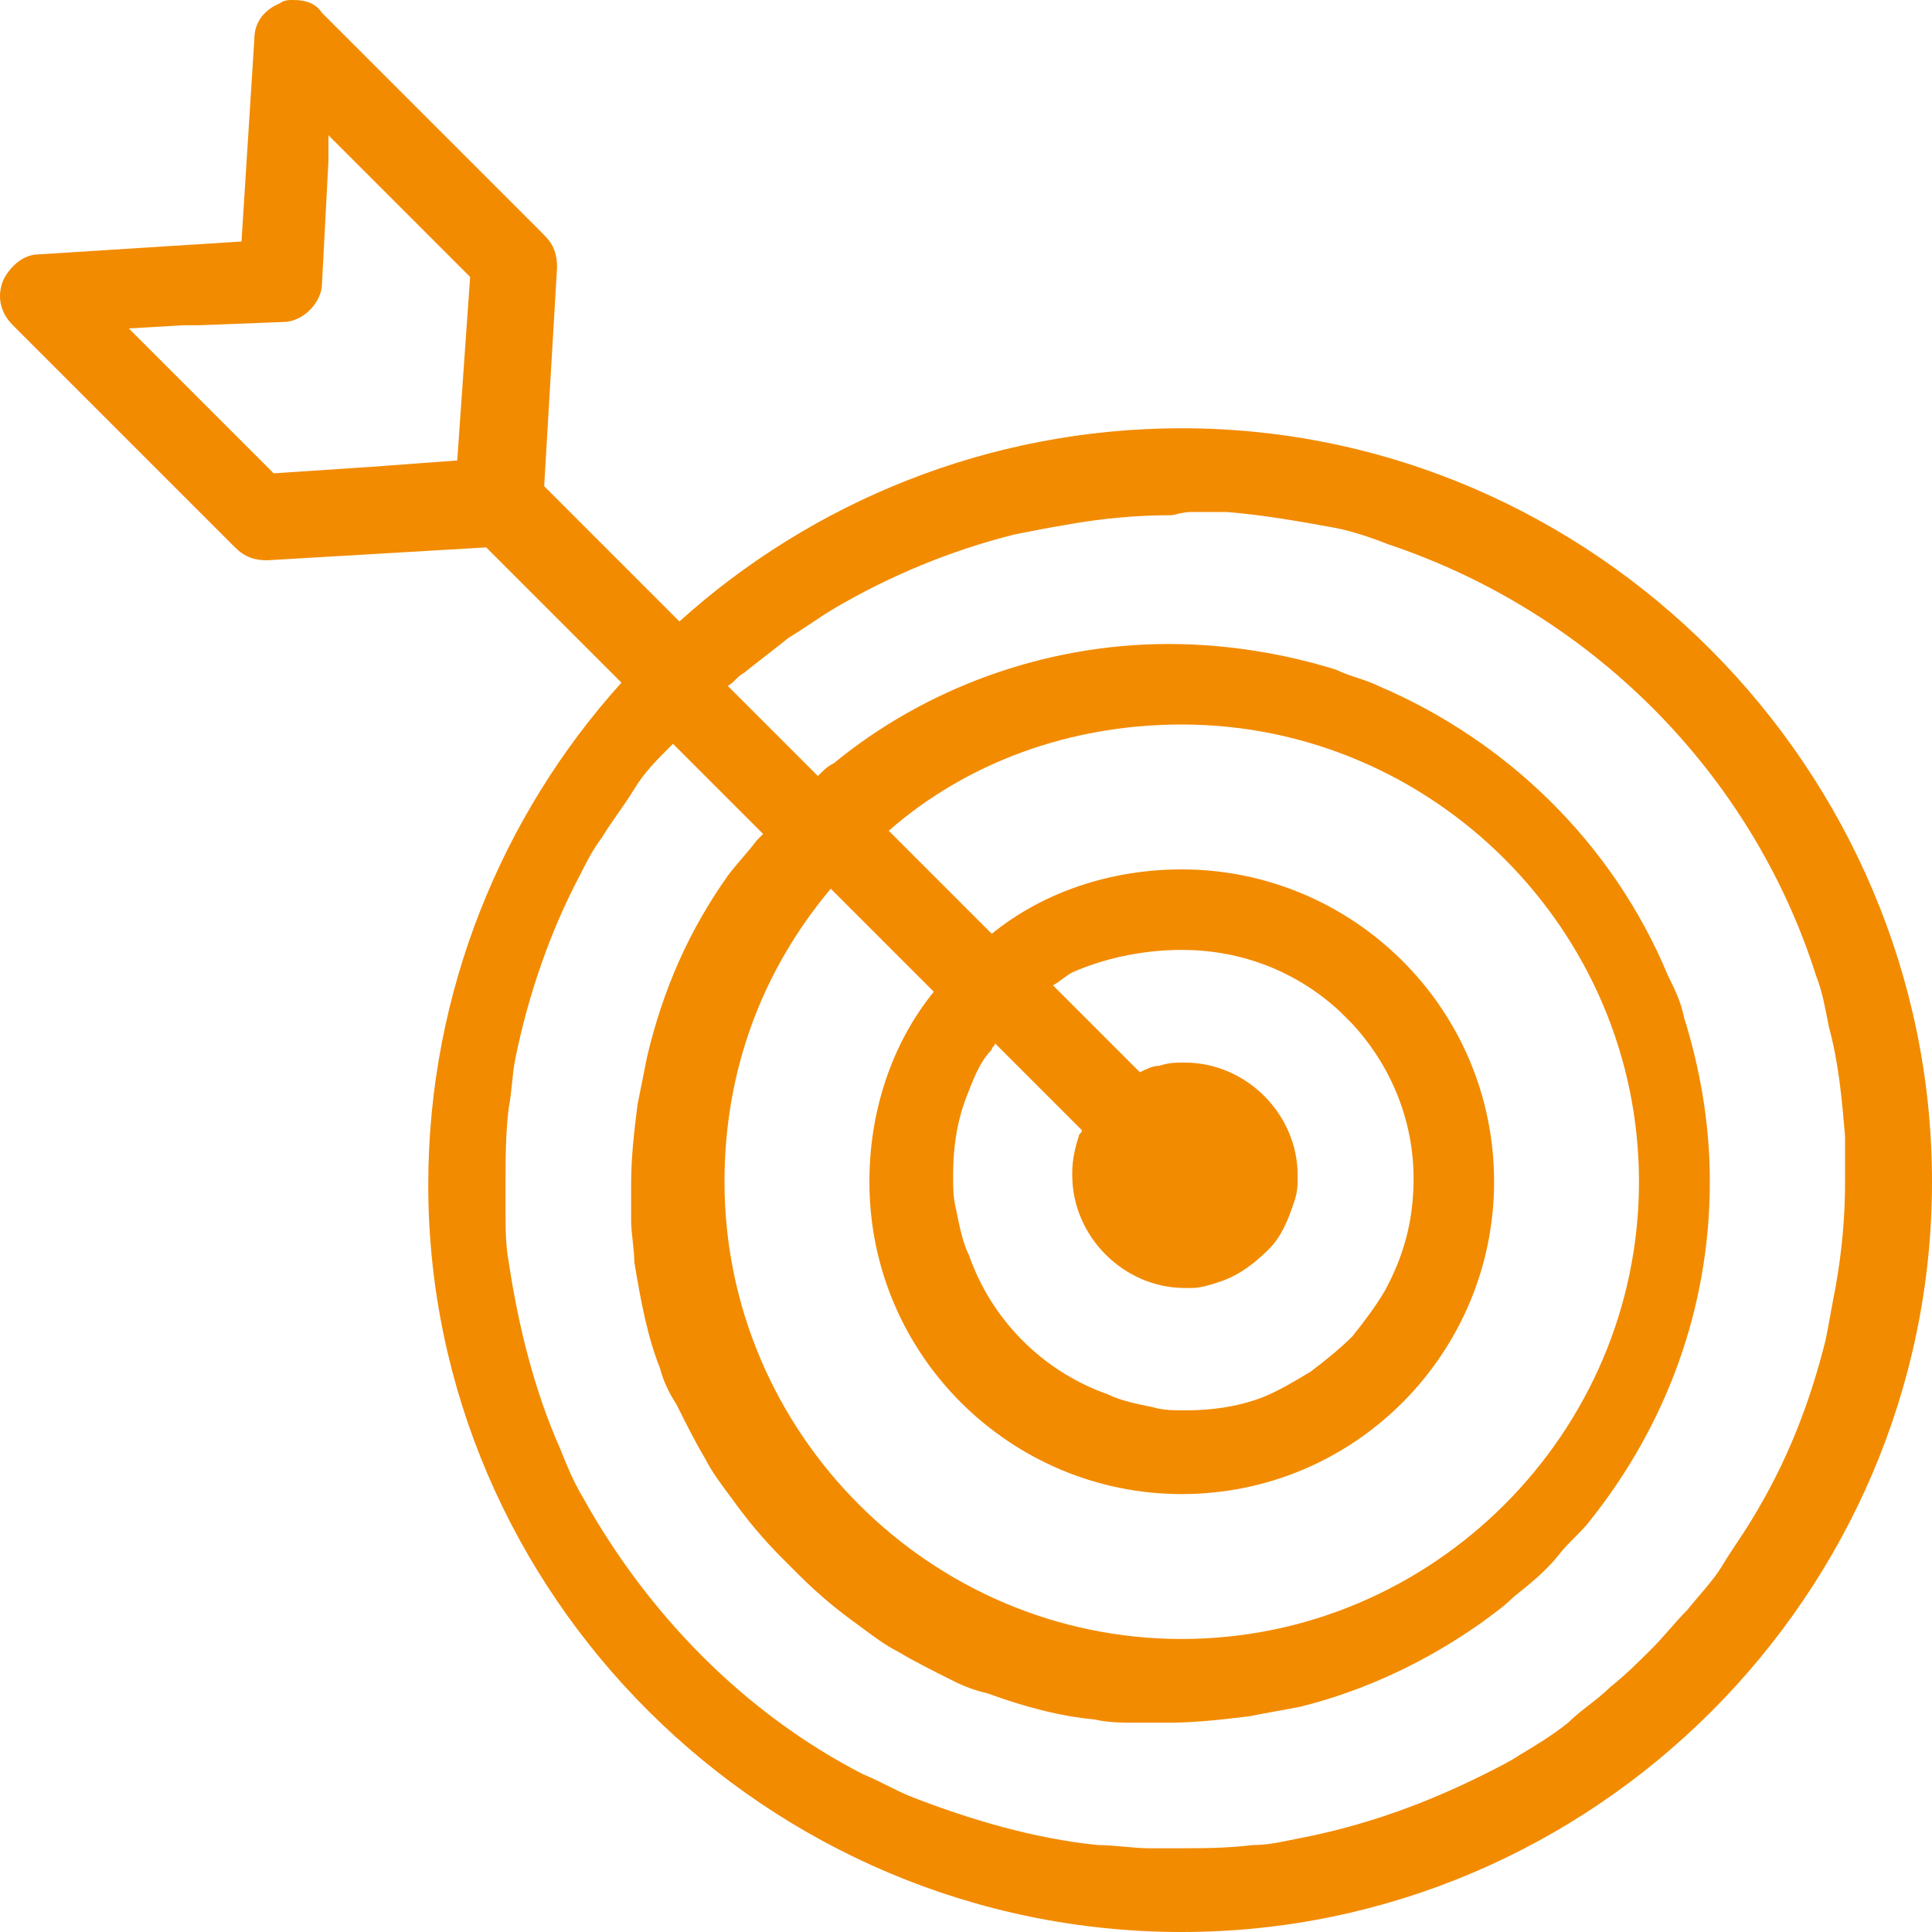 <svg xmlns="http://www.w3.org/2000/svg" xmlns:xlink="http://www.w3.org/1999/xlink" id="Livello_1" x="0px" y="0px" viewBox="0 0 60 60" style="enable-background:new 0 0 60 60;" xml:space="preserve"><style type="text/css">	.st0{fill:#F28B00;}</style><g>	<path class="st0" d="M21.1,19.3l-4.2-4.2l0.4-6.8c0-0.4-0.1-0.7-0.4-1l-6.9-6.9C9.8,0.1,9.5,0,9.1,0C9,0,8.8,0,8.7,0.1  C8.2,0.3,7.9,0.7,7.9,1.2L7.5,7.5L1.2,7.9c-0.5,0-0.9,0.4-1.1,0.8c-0.2,0.5-0.1,1,0.3,1.4L7.3,17c0.3,0.3,0.6,0.4,1,0.4l6.8-0.4  l4.2,4.2c-3.7,4.1-6,9.6-6,15.6C13.3,49.5,23.8,60,36.7,60C49.5,60,60,49.5,60,36.7S49.5,13.3,36.7,13.3  C30.7,13.3,25.2,15.6,21.1,19.3z M37,15.9c0.4,0,0.7,0,1.1,0c1.2,0.1,2.3,0.3,3.4,0.5c0.5,0.1,1.1,0.3,1.6,0.5  C49.4,19,54.4,24,56.4,30.3c0.2,0.5,0.3,1.1,0.4,1.6c0.3,1.1,0.4,2.2,0.5,3.4c0,0.4,0,0.8,0,1.2c0,0.1,0,0.1,0,0.2  c0,1.1-0.1,2.2-0.3,3.3c-0.1,0.5-0.2,1.1-0.3,1.6c-0.5,2-1.2,3.8-2.3,5.6c-0.3,0.5-0.6,0.9-0.9,1.4c-0.3,0.5-0.7,0.9-1.1,1.4  c-0.4,0.4-0.7,0.8-1.1,1.2c-0.4,0.4-0.8,0.8-1.3,1.2c-0.4,0.4-0.9,0.7-1.3,1.1c-0.5,0.4-1,0.7-1.5,1c-0.3,0.2-0.7,0.4-1.1,0.6  c-1.8,0.9-3.7,1.6-5.8,2c-0.5,0.1-0.9,0.2-1.4,0.2c-0.8,0.1-1.6,0.1-2.4,0.1c-0.3,0-0.5,0-0.8,0c-0.5,0-1.1-0.1-1.6-0.1  c-2-0.2-4-0.8-5.8-1.5c-0.5-0.2-1-0.5-1.5-0.7c-3.7-1.9-6.7-5-8.7-8.6c-0.3-0.5-0.5-1-0.7-1.5c-0.8-1.8-1.3-3.8-1.6-5.8  c-0.1-0.5-0.1-1.1-0.1-1.6c0-0.3,0-0.5,0-0.8c0-0.8,0-1.6,0.1-2.4c0.1-0.5,0.1-1,0.2-1.5c0.4-2,1.1-4,2-5.7  c0.2-0.4,0.4-0.8,0.7-1.2c0.3-0.5,0.7-1,1-1.5c0.3-0.5,0.7-0.9,1.1-1.3c0,0,0.1-0.1,0.1-0.1l2.8,2.8c-0.1,0.1-0.1,0.1-0.2,0.2  c-0.3,0.4-0.6,0.7-0.9,1.1c-1.2,1.7-2,3.5-2.5,5.6c-0.1,0.5-0.2,1-0.3,1.5c-0.1,0.8-0.2,1.6-0.2,2.5c0,0.4,0,0.7,0,1.1  c0,0.4,0.1,0.9,0.1,1.3c0.2,1.2,0.4,2.3,0.8,3.3c0.1,0.4,0.3,0.8,0.5,1.1c0.3,0.6,0.6,1.2,0.9,1.7c0.2,0.4,0.5,0.8,0.8,1.2  c0.5,0.7,1,1.3,1.6,1.9c0.2,0.2,0.3,0.3,0.5,0.5c0.6,0.6,1.2,1.1,1.9,1.6c0.4,0.3,0.8,0.6,1.2,0.8c0.5,0.3,1.1,0.6,1.7,0.9  c0.4,0.2,0.7,0.3,1.1,0.4c1.1,0.4,2.2,0.7,3.3,0.8c0.4,0.1,0.9,0.1,1.3,0.1c0.3,0,0.7,0,1,0c0.8,0,1.7-0.1,2.5-0.2  c0.5-0.1,1.1-0.2,1.6-0.3c2-0.5,3.9-1.4,5.6-2.6c0.4-0.3,0.7-0.5,1-0.8c0.5-0.4,1-0.8,1.4-1.3c0.3-0.4,0.7-0.7,1-1.1  c2.3-2.9,3.7-6.5,3.7-10.5c0-1.8-0.3-3.5-0.8-5.1c-0.1-0.5-0.3-0.9-0.5-1.3c-1.7-4.1-5-7.3-9-9c-0.4-0.2-0.9-0.3-1.3-0.5  c-1.6-0.5-3.4-0.8-5.2-0.8c-3.9,0-7.6,1.4-10.4,3.7c-0.2,0.1-0.3,0.2-0.5,0.4l-0.8-0.8l-1.2-1.2l-0.8-0.8c0.2-0.1,0.3-0.3,0.5-0.4  c0.5-0.4,0.9-0.7,1.4-1.1c0.5-0.3,0.9-0.6,1.4-0.9c1.7-1,3.6-1.8,5.6-2.3c0.5-0.1,1-0.2,1.6-0.3c1.1-0.2,2.2-0.3,3.3-0.3  C36.8,15.9,36.9,15.9,37,15.9z M36.7,22.5c7.8,0,14.2,6.4,14.2,14.2s-6.4,14.2-14.2,14.2c-7.8,0-14.2-6.4-14.2-14.2  c0-3.5,1.2-6.6,3.3-9.1l3.2,3.2c-1.3,1.6-2,3.7-2,5.9c0,5.4,4.4,9.7,9.7,9.7c5.4,0,9.7-4.4,9.7-9.7c0-5.4-4.4-9.7-9.7-9.7  c-2.2,0-4.3,0.7-5.9,2l-3.2-3.2C30,23.7,33.2,22.5,36.7,22.5z M36.7,29.5c1.9,0,3.6,0.7,4.9,1.9c0.1,0.1,0.3,0.3,0.4,0.4  c1.2,1.3,1.9,3,1.9,4.8c0,1.3-0.3,2.4-0.9,3.5c-0.3,0.5-0.6,0.9-1,1.4c-0.4,0.4-0.9,0.8-1.3,1.1c-0.5,0.3-1,0.6-1.5,0.8  c-0.8,0.3-1.6,0.4-2.4,0.4c-0.3,0-0.7,0-1-0.1c-0.5-0.1-1-0.2-1.4-0.4c-2-0.7-3.6-2.3-4.3-4.3c-0.2-0.4-0.3-0.9-0.4-1.4  c-0.1-0.4-0.1-0.7-0.1-1.1c0-0.8,0.1-1.6,0.4-2.4c0.2-0.5,0.4-1.1,0.8-1.5c0-0.1,0.1-0.1,0.1-0.2l2.7,2.7c0,0.1-0.1,0.1-0.1,0.2  c-0.1,0.3-0.2,0.7-0.2,1.1c0,0,0,0.1,0,0.1c0,1.9,1.6,3.5,3.5,3.5c0.1,0,0.1,0,0.2,0c0.3,0,0.6-0.1,0.9-0.2c0.6-0.2,1.1-0.6,1.5-1  c0.4-0.4,0.6-0.9,0.8-1.5c0.1-0.3,0.1-0.5,0.1-0.8c0-1.9-1.6-3.5-3.5-3.5c-0.3,0-0.5,0-0.8,0.1c-0.2,0-0.4,0.1-0.6,0.2l-0.7-0.7  l-1.2-1.2l-0.8-0.8c0.2-0.1,0.4-0.3,0.6-0.4C34.2,29.8,35.4,29.5,36.7,29.5z M10.2,5l0-0.8l1,1l1.3,1.3l1.1,1.1l1,1l-0.4,5.7  l-2.7,0.2l-1.5,0.1l-1.5,0.1l-4.5-4.5l1.7-0.1l0.5,0L8.8,10c0.6,0,1.2-0.6,1.2-1.2L10.2,5z"></path></g><g>	<path class="st0" d="M-49.9,6.6c0.7,0,1.2-0.5,1.2-1.2V1.2c0-0.7-0.5-1.2-1.2-1.2c-0.5,0-1.2,0.5-1.2,1.2v4.3  C-51.1,6.1-50.4,6.6-49.9,6.6z"></path>	<path class="st0" d="M-59.1,8.3c0.2,0.5,0.7,0.5,0.9,0.5c0.2,0,0.5,0,0.7,0c0.5-0.5,0.7-1.2,0.5-1.7l-2.4-3.5  c-0.2-0.5-1-0.7-1.7-0.5c-0.5,0.5-0.5,1.2-0.2,1.7L-59.1,8.3z"></path>	<path class="st0" d="M-42.1,8.7c0.2,0,0.7,0,0.9-0.5l2.1-3.5c0.2-0.5,0.2-1.2-0.2-1.7c-0.7-0.2-1.4,0-1.7,0.5L-43,7.1  c-0.5,0.5-0.3,1.2,0.2,1.7C-42.6,8.7-42.3,8.7-42.1,8.7z"></path>	<path class="st0" d="M-52.3,60h4.3c2.8,0,5.2-2.1,5.2-5h-14.7C-57.2,57.9-55.1,60-52.3,60z"></path>	<path class="st0" d="M-50.1,8.5c-9,0-16.1,7.3-16.1,16.3c0,3.8,1.2,7.1,3.3,9.9c1.9,2.4,3.8,5,5.2,7.8v2.4h15.1v-2.4  c1.4-2.8,3.3-5.4,5.2-7.8c2.1-2.8,3.6-6.1,3.6-9.9C-33.8,15.8-41.1,8.5-50.1,8.5z M-50,37.8c-7.2,0-13.1-5.9-13.1-13.1  s5.9-13.1,13.1-13.1s13.1,5.9,13.1,13.1S-42.8,37.8-50,37.8z"></path>	<rect x="-57.7" y="48.2" class="st0" width="15.1" height="3.5"></rect></g><g>	<g>		<path class="st0" d="M-58.2,80c-0.4,0-0.8,0.4-0.8,0.8v2.5c-1.1,0.3-2.2,0.8-3.2,1.3l-1.8-1.8c-0.3-0.3-0.8-0.3-1.1,0l-4.6,4.6   c-0.3,0.3-0.3,0.8,0,1.1l1.8,1.8c-0.6,1-1,2.1-1.3,3.2h-2.5c-0.4,0-0.8,0.4-0.8,0.8v6.5c0,0.4,0.4,0.8,0.8,0.8h2.5   c0.3,1.1,0.8,2.2,1.3,3.2l-1.8,1.8c-0.3,0.3-0.3,0.8,0,1.1l4.6,4.6c0.3,0.3,0.8,0.3,1.1,0l1.8-1.8c1,0.6,2.1,1,3.2,1.3v2.5   c0,0.4,0.4,0.8,0.8,0.8h6.5c0.4,0,0.8-0.4,0.8-0.8V112c1.1-0.3,2.2-0.8,3.2-1.3l1.8,1.8c0.2,0.2,0.4,0.2,0.6,0.2   c0.2,0,0.4-0.1,0.6-0.2l4.6-4.6c0.3-0.3,0.3-0.8,0-1.1l-1.8-1.8c0.6-1,1-2.1,1.3-3.2h2.5c0.4,0,0.8-0.4,0.8-0.8v-6.5   c0-0.4-0.4-0.8-0.8-0.8h-2.5c-0.3-1.1-0.8-2.2-1.3-3.2l1.8-1.8c0.1-0.2,0.2-0.4,0.2-0.6c0-0.2-0.1-0.4-0.2-0.6l-4.6-4.6   c-0.3-0.3-0.8-0.3-1.1,0l-1.8,1.8c-1-0.6-2.1-1-3.2-1.3v-2.5c0-0.4-0.4-0.8-0.8-0.8H-58.2z M-47.9,86.3c0.3,0.2,0.7,0.1,1-0.1   l1.7-1.7l3.5,3.5l-1.7,1.7c-0.3,0.3-0.3,0.7-0.1,1c0.7,1.2,1.3,2.5,1.6,3.9c0.1,0.4,0.4,0.6,0.8,0.6h2.3v4.9h-2.3   c-0.4,0-0.7,0.3-0.8,0.6c-0.3,1.4-0.9,2.7-1.6,3.9c-0.2,0.3-0.1,0.7,0.1,1l1.7,1.7l-3.5,3.5l-1.7-1.7c-0.3-0.3-0.7-0.3-1-0.1   c-1.2,0.7-2.5,1.3-3.9,1.6c-0.4,0.1-0.6,0.4-0.6,0.8v2.3h-2.5h-2.5v-0.4v-1v-0.9c0-0.4-0.3-0.7-0.6-0.8c-0.6-0.1-1.2-0.3-1.8-0.6   c-0.3-0.1-0.7-0.3-1-0.4c-0.4-0.2-0.8-0.4-1.1-0.6c-0.3-0.2-0.7-0.1-1,0.1l-0.2,0.2l-0.7,0.7l-0.8,0.8l-3.5-3.5l1.7-1.7   c0.3-0.3,0.3-0.7,0.1-1c-0.1-0.1-0.1-0.2-0.2-0.3c-0.1-0.2-0.2-0.4-0.3-0.6c-0.2-0.4-0.4-0.8-0.5-1.2c-0.1-0.2-0.2-0.5-0.3-0.7   c-0.1-0.4-0.2-0.7-0.3-1.1c-0.1-0.4-0.4-0.6-0.8-0.6H-71v-0.3v-1v-2v-1v-0.6h1.3h0.8h0.2c0.4,0,0.7-0.3,0.8-0.6   c0.1-0.3,0.1-0.5,0.2-0.8c0.1-0.3,0.2-0.6,0.3-0.9c0.3-0.8,0.7-1.6,1.1-2.3c0.2-0.3,0.1-0.7-0.1-1l-1.7-1.7l0.2-0.2l0.6-0.6   l0.9-0.9l0.6-0.6l0.9-0.9l0.3-0.3l0.1,0.1l0.8,0.8l0.8,0.8l0,0c0.3,0.3,0.7,0.3,1,0.1c0.4-0.2,0.7-0.4,1.1-0.6   c0.3-0.1,0.5-0.2,0.8-0.4c0.6-0.3,1.3-0.5,2-0.6c0.4-0.1,0.6-0.4,0.6-0.8v-0.6v-1v-0.7h1.2h0.9h0.4h2.5v2.3c0,0.4,0.3,0.7,0.6,0.8   C-50.5,85-49.1,85.6-47.9,86.3z"></path>	</g>	<g>		<path class="st0" d="M-58.4,89.9c-0.3,0.1-0.6,0.3-0.9,0.5c-1,0.6-1.9,1.5-2.6,2.5c-0.1,0.2-0.3,0.4-0.4,0.6   c-0.2,0.4-0.4,0.7-0.5,1.1c-0.1,0.3-0.2,0.5-0.3,0.8c-0.2,0.6-0.3,1.3-0.3,2c0,0.1,0,0.2,0,0.3c0,0.2,0,0.4,0,0.7   c0.1,0.7,0.2,1.4,0.4,2c0.1,0.2,0.2,0.4,0.2,0.6c0.2,0.4,0.3,0.7,0.5,1.1c0.2,0.3,0.3,0.5,0.5,0.8c0.3,0.4,0.6,0.7,0.9,1   c0.2,0.2,0.4,0.4,0.6,0.5c0.3,0.2,0.6,0.5,1,0.7c0.3,0.2,0.6,0.3,0.9,0.5c1,0.4,2.2,0.7,3.4,0.7h0c4.7,0,8.5-3.8,8.5-8.5   c0-4.7-3.8-8.5-8.5-8.5h0C-56.2,89.1-57.4,89.4-58.4,89.9z M-48,97.7c0,3.8-3.1,6.9-6.9,6.9s-6.9-3.1-6.9-6.9   c0-3.8,3.1-6.9,6.9-6.9S-48,93.9-48,97.7z"></path>	</g>	<g>		<path class="st0" d="M-27.5,127.1c-0.1-0.2-0.3-0.3-0.5-0.4l-1.6-0.4c0-0.8-0.1-1.5-0.3-2.2l1.4-0.8c0.2-0.1,0.3-0.3,0.4-0.5   c0.1-0.2,0-0.4-0.1-0.6l-2.4-4.1c-0.1-0.2-0.3-0.3-0.5-0.4c-0.2-0.1-0.4,0-0.6,0.1l-1.4,0.8c-0.6-0.5-1.2-1-1.8-1.4l0.4-1.6   c0.1-0.2,0-0.4-0.1-0.6c-0.1-0.2-0.3-0.3-0.5-0.4l-4.6-1.2c-0.2-0.1-0.4,0-0.6,0.1c-0.2,0.1-0.3,0.3-0.4,0.5l-0.4,1.6   c-0.8,0-1.5,0.1-2.2,0.3l-0.8-1.4c-0.2-0.4-0.7-0.5-1.1-0.3l-4.1,2.4c-0.2,0.1-0.3,0.3-0.4,0.5c-0.1,0.2,0,0.4,0.1,0.6l0.8,1.4   c-0.5,0.6-1,1.2-1.4,1.8l-1.6-0.4c-0.2-0.1-0.4,0-0.6,0.1c-0.2,0.1-0.3,0.3-0.4,0.5l-1.2,4.6c-0.1,0.4,0.1,0.9,0.6,1l1.6,0.4   c0,0.8,0.1,1.5,0.3,2.2l-1.4,0.8c-0.2,0.1-0.3,0.3-0.4,0.5c-0.1,0.2,0,0.4,0.1,0.6l2.4,4.1c0.1,0.2,0.3,0.3,0.5,0.4   c0.2,0.1,0.4,0,0.6-0.1l1.4-0.8c0.6,0.5,1.2,1,1.8,1.4l-0.4,1.6c-0.1,0.2,0,0.4,0.1,0.6c0.1,0.2,0.3,0.3,0.5,0.4l4.6,1.2   c0.1,0,0.1,0,0.2,0c0.4,0,0.7-0.2,0.8-0.6l0.4-1.6c0.8,0,1.5-0.1,2.2-0.3l0.8,1.4c0.2,0.4,0.7,0.5,1.1,0.3l4.1-2.4   c0.2-0.1,0.3-0.3,0.4-0.5c0.1-0.2,0-0.4-0.1-0.6l-0.8-1.4c0.5-0.6,1-1.2,1.4-1.8l1.6,0.4c0.2,0.1,0.4,0,0.6-0.1   c0.2-0.1,0.3-0.3,0.4-0.5l1.2-4.6C-27.4,127.5-27.4,127.3-27.5,127.1z M-30,131.1l-1.4-0.4c-0.4-0.1-0.7,0.1-0.9,0.4   c-0.4,0.8-1,1.6-1.6,2.2c-0.1,0.1-0.1,0.1-0.2,0.2c0,0,0,0,0,0c-0.2,0.2-0.3,0.6-0.2,0.9c0,0,0,0,0,0.1l0.7,1.3l-1.2,0.7l-0.1,0   l-1.5,0.9l-0.7-1.3c-0.2-0.3-0.6-0.5-0.9-0.4c-1,0.3-2,0.4-3,0.4c-0.4,0-0.7,0.2-0.8,0.6L-42,138l-0.1,0.3l-0.3-0.1l-2.8-0.7   l0.4-1.4c0,0,0,0,0,0c0.1-0.4-0.1-0.7-0.4-0.9c0,0-0.1,0-0.1-0.1c-0.3-0.2-0.7-0.4-1-0.6c-0.3-0.2-0.5-0.4-0.8-0.6   c-0.2-0.2-0.4-0.4-0.6-0.6c-0.3-0.3-0.7-0.3-1-0.1l-0.7,0.4l-0.6,0.4l-0.1-0.2l-0.6-1l-0.4-0.8l-0.5-0.8l1.3-0.7   c0.3-0.2,0.5-0.6,0.4-0.9c-0.3-1-0.4-2-0.4-3c0-0.4-0.2-0.7-0.6-0.8l-1.4-0.4l-0.1,0l0.2-0.7l0.6-2.4l1.4,0.4   c0.3,0.1,0.6,0,0.8-0.3c0,0,0.1-0.1,0.1-0.1c0-0.1,0.1-0.1,0.1-0.2c0.2-0.4,0.5-0.8,0.7-1.1c0.2-0.3,0.4-0.5,0.7-0.8   c0.1-0.1,0.1-0.1,0.2-0.2c0,0,0.1-0.1,0.1-0.1c0.3-0.3,0.3-0.7,0.1-1l-0.7-1.3l2.7-1.6l0.7,1.3c0.2,0.3,0.6,0.5,0.9,0.4   c1-0.3,2-0.4,3-0.4c0.4,0,0.7-0.2,0.8-0.6l0.4-1.4l3.1,0.8l-0.4,1.4c-0.1,0.4,0.1,0.7,0.4,0.9c0.9,0.5,1.7,1.1,2.4,1.8   c0.3,0.3,0.7,0.3,1,0.1l1.3-0.7l1.6,2.7l-1.3,0.7c-0.3,0.2-0.5,0.6-0.4,0.9c0.3,1,0.4,2,0.4,3c0,0.4,0.2,0.7,0.6,0.8l1.4,0.4   L-30,131.1z"></path>	</g>	<g>		<path class="st0" d="M-46.7,124.5c-0.1,0.2-0.1,0.4-0.2,0.6c0,0,0,0.1,0,0.1c-0.2,0.9-0.2,1.9-0.1,2.8c0,0,0,0,0,0c0,0,0,0,0,0   c0,0.1,0,0.1,0,0.2c0.1,0.6,0.4,1.2,0.7,1.8c0.9,1.5,2.3,2.5,3.9,3c0,0,0.1,0,0.1,0c0.1,0,0.1,0,0.2,0c0.4,0.1,0.8,0.1,1.3,0.1   c0.5,0,1-0.1,1.5-0.2c0.2-0.1,0.5-0.1,0.7-0.2c0.9-0.3,1.7-0.9,2.4-1.5c0.8-0.8,1.3-1.8,1.6-2.9c0.9-3.4-1.2-7-4.6-7.9   c-0.5-0.1-1.1-0.2-1.6-0.2c-1.7,0-3.3,0.7-4.5,1.8C-45.9,122.8-46.4,123.6-46.7,124.5z M-40.7,121.9c0.4,0,0.8,0.1,1.2,0.2   c2.6,0.7,4.1,3.3,3.5,5.9c-0.6,2.1-2.5,3.6-4.7,3.6c-0.4,0-0.8-0.1-1.2-0.2c-1.2-0.3-2.3-1.1-2.9-2.2c-0.7-1.1-0.8-2.4-0.5-3.7   C-44.8,123.3-42.9,121.9-40.7,121.9z"></path>	</g></g><g>	<g>		<path class="st0" d="M30,80c-5.9,0-10.8,4.8-10.8,10.8s4.8,10.8,10.8,10.8s10.8-4.8,10.8-10.8S35.9,80,30,80z M38.2,90.8   c0,4.5-3.7,8.2-8.2,8.2c-0.7,0-1.5-0.1-2.1-0.3c-0.5-0.1-1-0.3-1.5-0.6c-0.6-0.3-1.1-0.7-1.6-1.1c-0.3-0.3-0.6-0.6-0.9-0.9   c-0.4-0.5-0.8-1-1.1-1.6c-0.2-0.5-0.4-1-0.6-1.5c-0.2-0.7-0.3-1.4-0.3-2.2c0-0.4,0-0.7,0.1-1c0.1-0.6,0.2-1.1,0.4-1.6   c1-3,3.7-5.2,7-5.5c0.2,0,0.4,0,0.6,0c0.1,0,0.2,0,0.2,0C34.5,82.6,38.2,86.2,38.2,90.8z"></path>	</g>	<g>		<path class="st0" d="M30,103.1c-8.4,0-15.3,6.9-15.3,15.3v20.3c0,0.7,0.6,1.3,1.3,1.3h28c0.7,0,1.3-0.6,1.3-1.3v-20.3   C45.3,110,38.4,103.1,30,103.1z M42.7,137.4H30h-2.2h-1.5H23h-1.5h-3.3h-0.9v-1.2v-3.2v-1.7v-3.2v-1.7v-3.2v-1.7v-3.2v-0.3   c0-0.5,0-0.9,0.1-1.4c0.2-2.1,0.9-4,2-5.6c0.3-0.5,0.7-0.9,1-1.3c0.4-0.4,0.8-0.8,1.2-1.2c0.4-0.4,0.9-0.7,1.3-1   c1.6-1.1,3.6-1.8,5.6-2.1c0.5-0.1,0.9-0.1,1.4-0.1c7,0,12.7,5.7,12.7,12.7V137.4z"></path>	</g></g></svg>